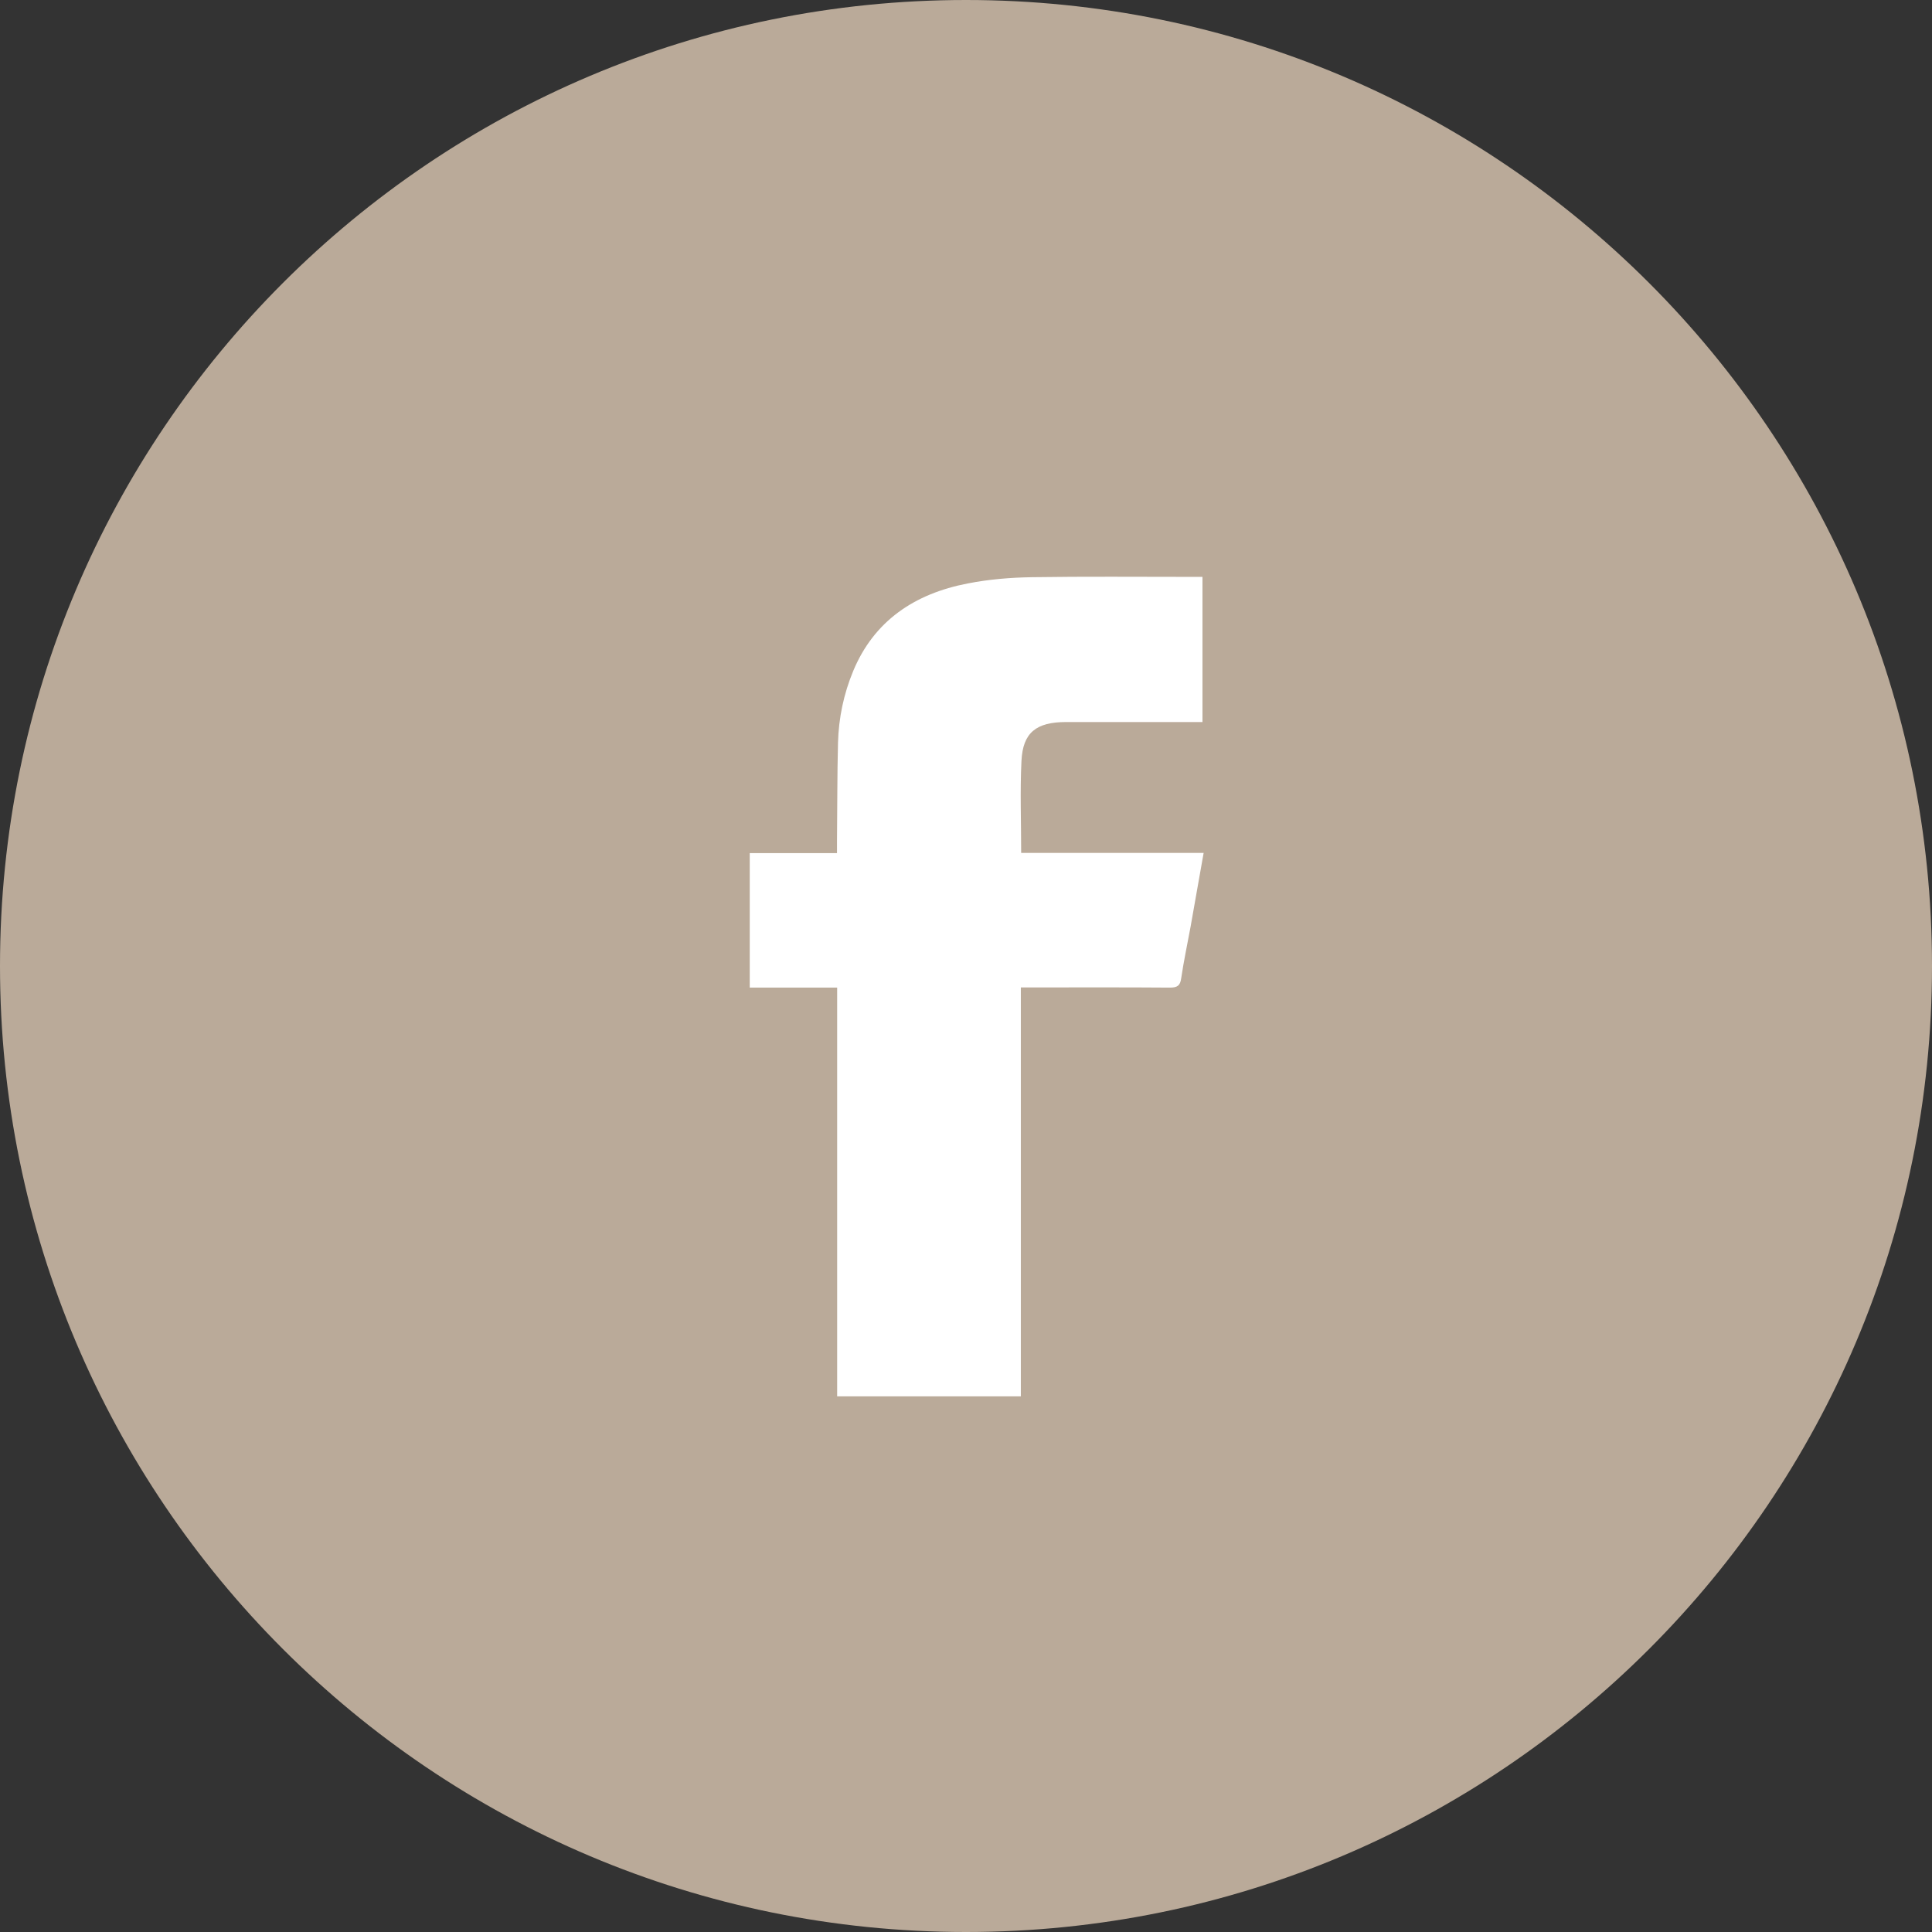 <svg width="65" height="65" xmlns="http://www.w3.org/2000/svg">
    <rect width="100%" height="100%" fill="#333333" stroke="none"/>
    <g fill="none" fill-rule="evenodd">
        <path d="M32.5 0C50.45 0 65 14.55 65 32.5S50.45 65 32.5 65 0 50.45 0 32.5 14.55 0 32.5 0z" fill="#BAAA99"/>
        <path d="M40.495 28.696c-.153.847-.293 1.667-.44 2.487-.106.576-.23 1.153-.315 1.73-.033.249-.13.314-.381.314-1.532-.012-3.061-.006-4.597-.006h-.417v13.757h-6.18V33.227h-2.941v-4.525h2.936v-.4c.012-1.109.006-2.215.034-3.32.023-.83.192-1.638.512-2.409.698-1.677 2.055-2.599 3.856-2.944.708-.139 1.445-.2 2.171-.21 1.767-.027 3.533-.011 5.3-.011h.423v4.884h-4.587c-1.006 0-1.457.354-1.503 1.31-.05 1.014-.01 2.033-.01 3.094h6.139z" fill="#FFF"/>
    </g>
</svg>
